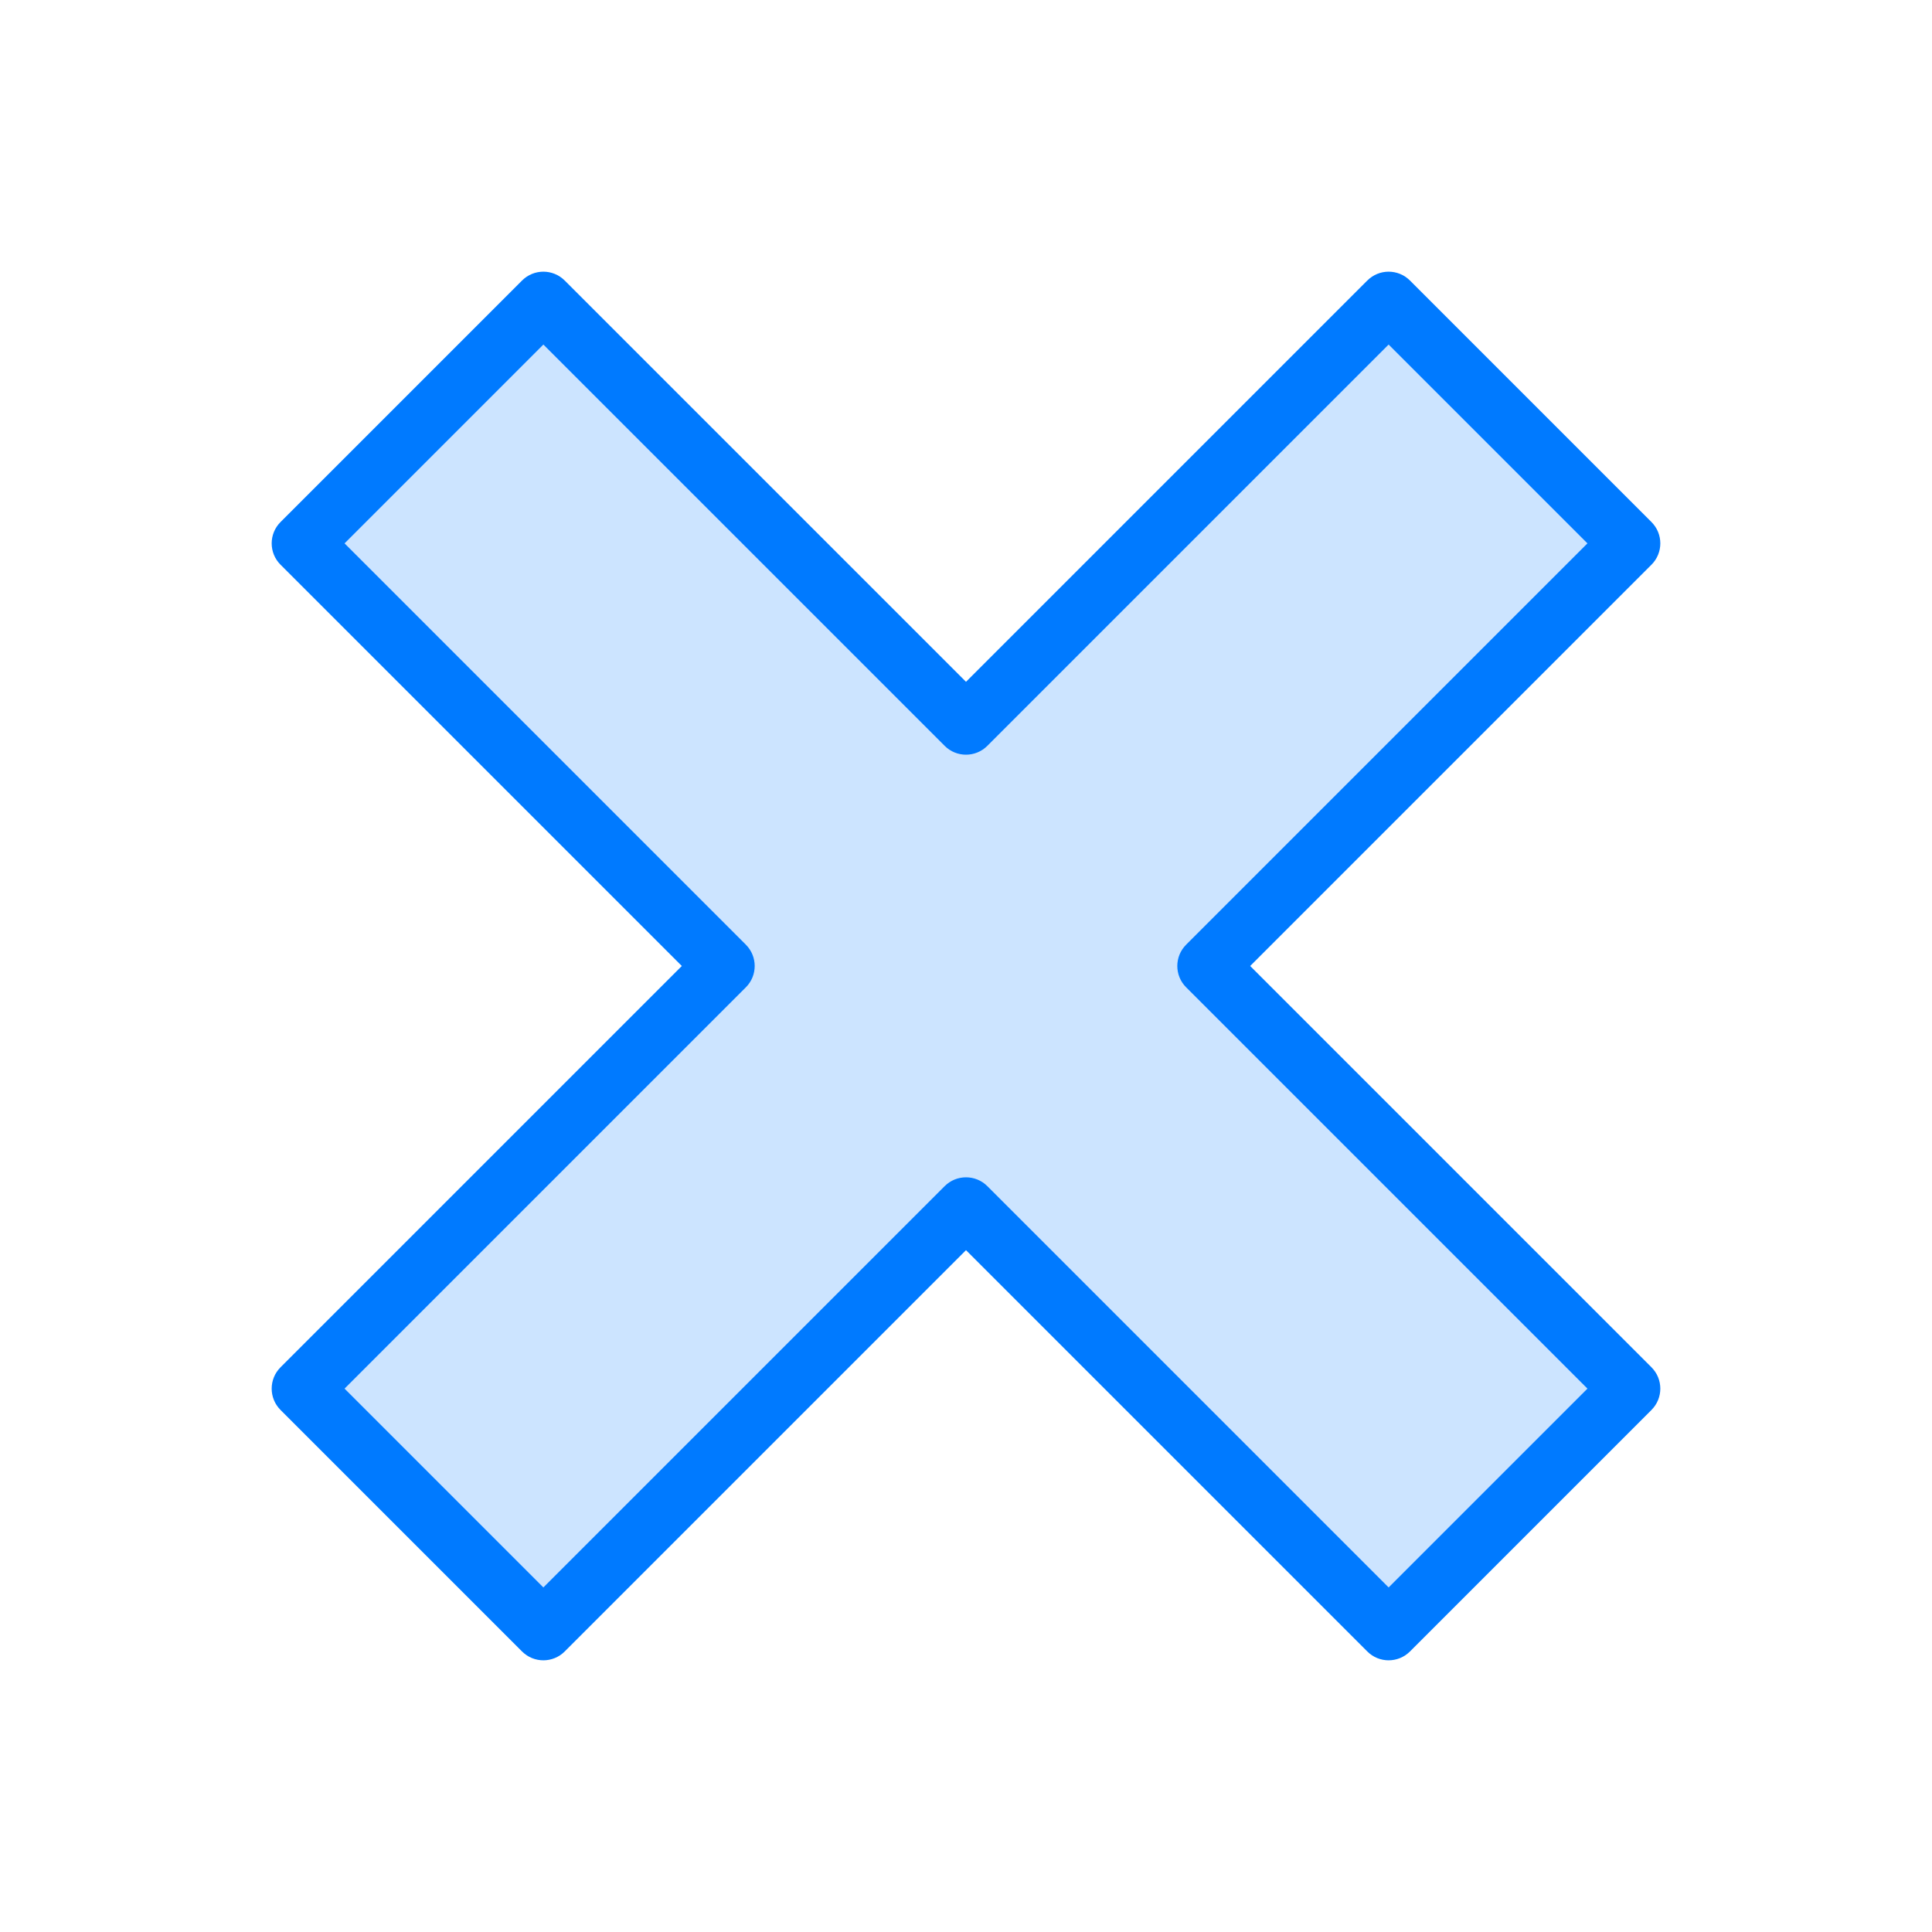 <?xml version="1.0" encoding="utf-8"?>
<!-- Generator: Adobe Illustrator 19.2.1, SVG Export Plug-In . SVG Version: 6.00 Build 0)  -->
<svg xmlns="http://www.w3.org/2000/svg" xmlns:xlink="http://www.w3.org/1999/xlink" version="1.1" id="Layer" x="0px" y="0px" width="512" height="512" viewBox="0 0 64 64" enable-background="new 0 0 64 64" xml:space="preserve">
<polygon fill="#CCE4FF" points="46,10 32,24 18,10 10,18 24,32 10,46 18,54 32,40 46,54 54,46 40,32 54,18 "/>
<path fill="#007AFF" d="M54.707,17.293l-8-8c-0.391-0.391-1.023-0.391-1.414,0L32,22.586L18.707,9.293  c-0.391-0.391-1.023-0.391-1.414,0l-8,8c-0.391,0.391-0.391,1.023,0,1.414L22.586,32L9.293,45.293c-0.391,0.391-0.391,1.023,0,1.414  l8,8c0.391,0.391,1.023,0.391,1.414,0L32,41.414l13.293,13.293C45.488,54.902,45.744,55,46,55s0.512-0.098,0.707-0.293l8-8  c0.391-0.391,0.391-1.023,0-1.414L41.414,32l13.293-13.293C55.098,18.316,55.098,17.684,54.707,17.293z M39.293,31.293  c-0.391,0.391-0.391,1.023,0,1.414L52.586,46L46,52.586L32.707,39.293C32.512,39.098,32.256,39,32,39s-0.512,0.098-0.707,0.293  L18,52.586L11.414,46l13.293-13.293c0.391-0.391,0.391-1.023,0-1.414L11.414,18L18,11.414l13.293,13.293  c0.391,0.391,1.023,0.391,1.414,0L46,11.414L52.586,18L39.293,31.293z"/>
</svg>

